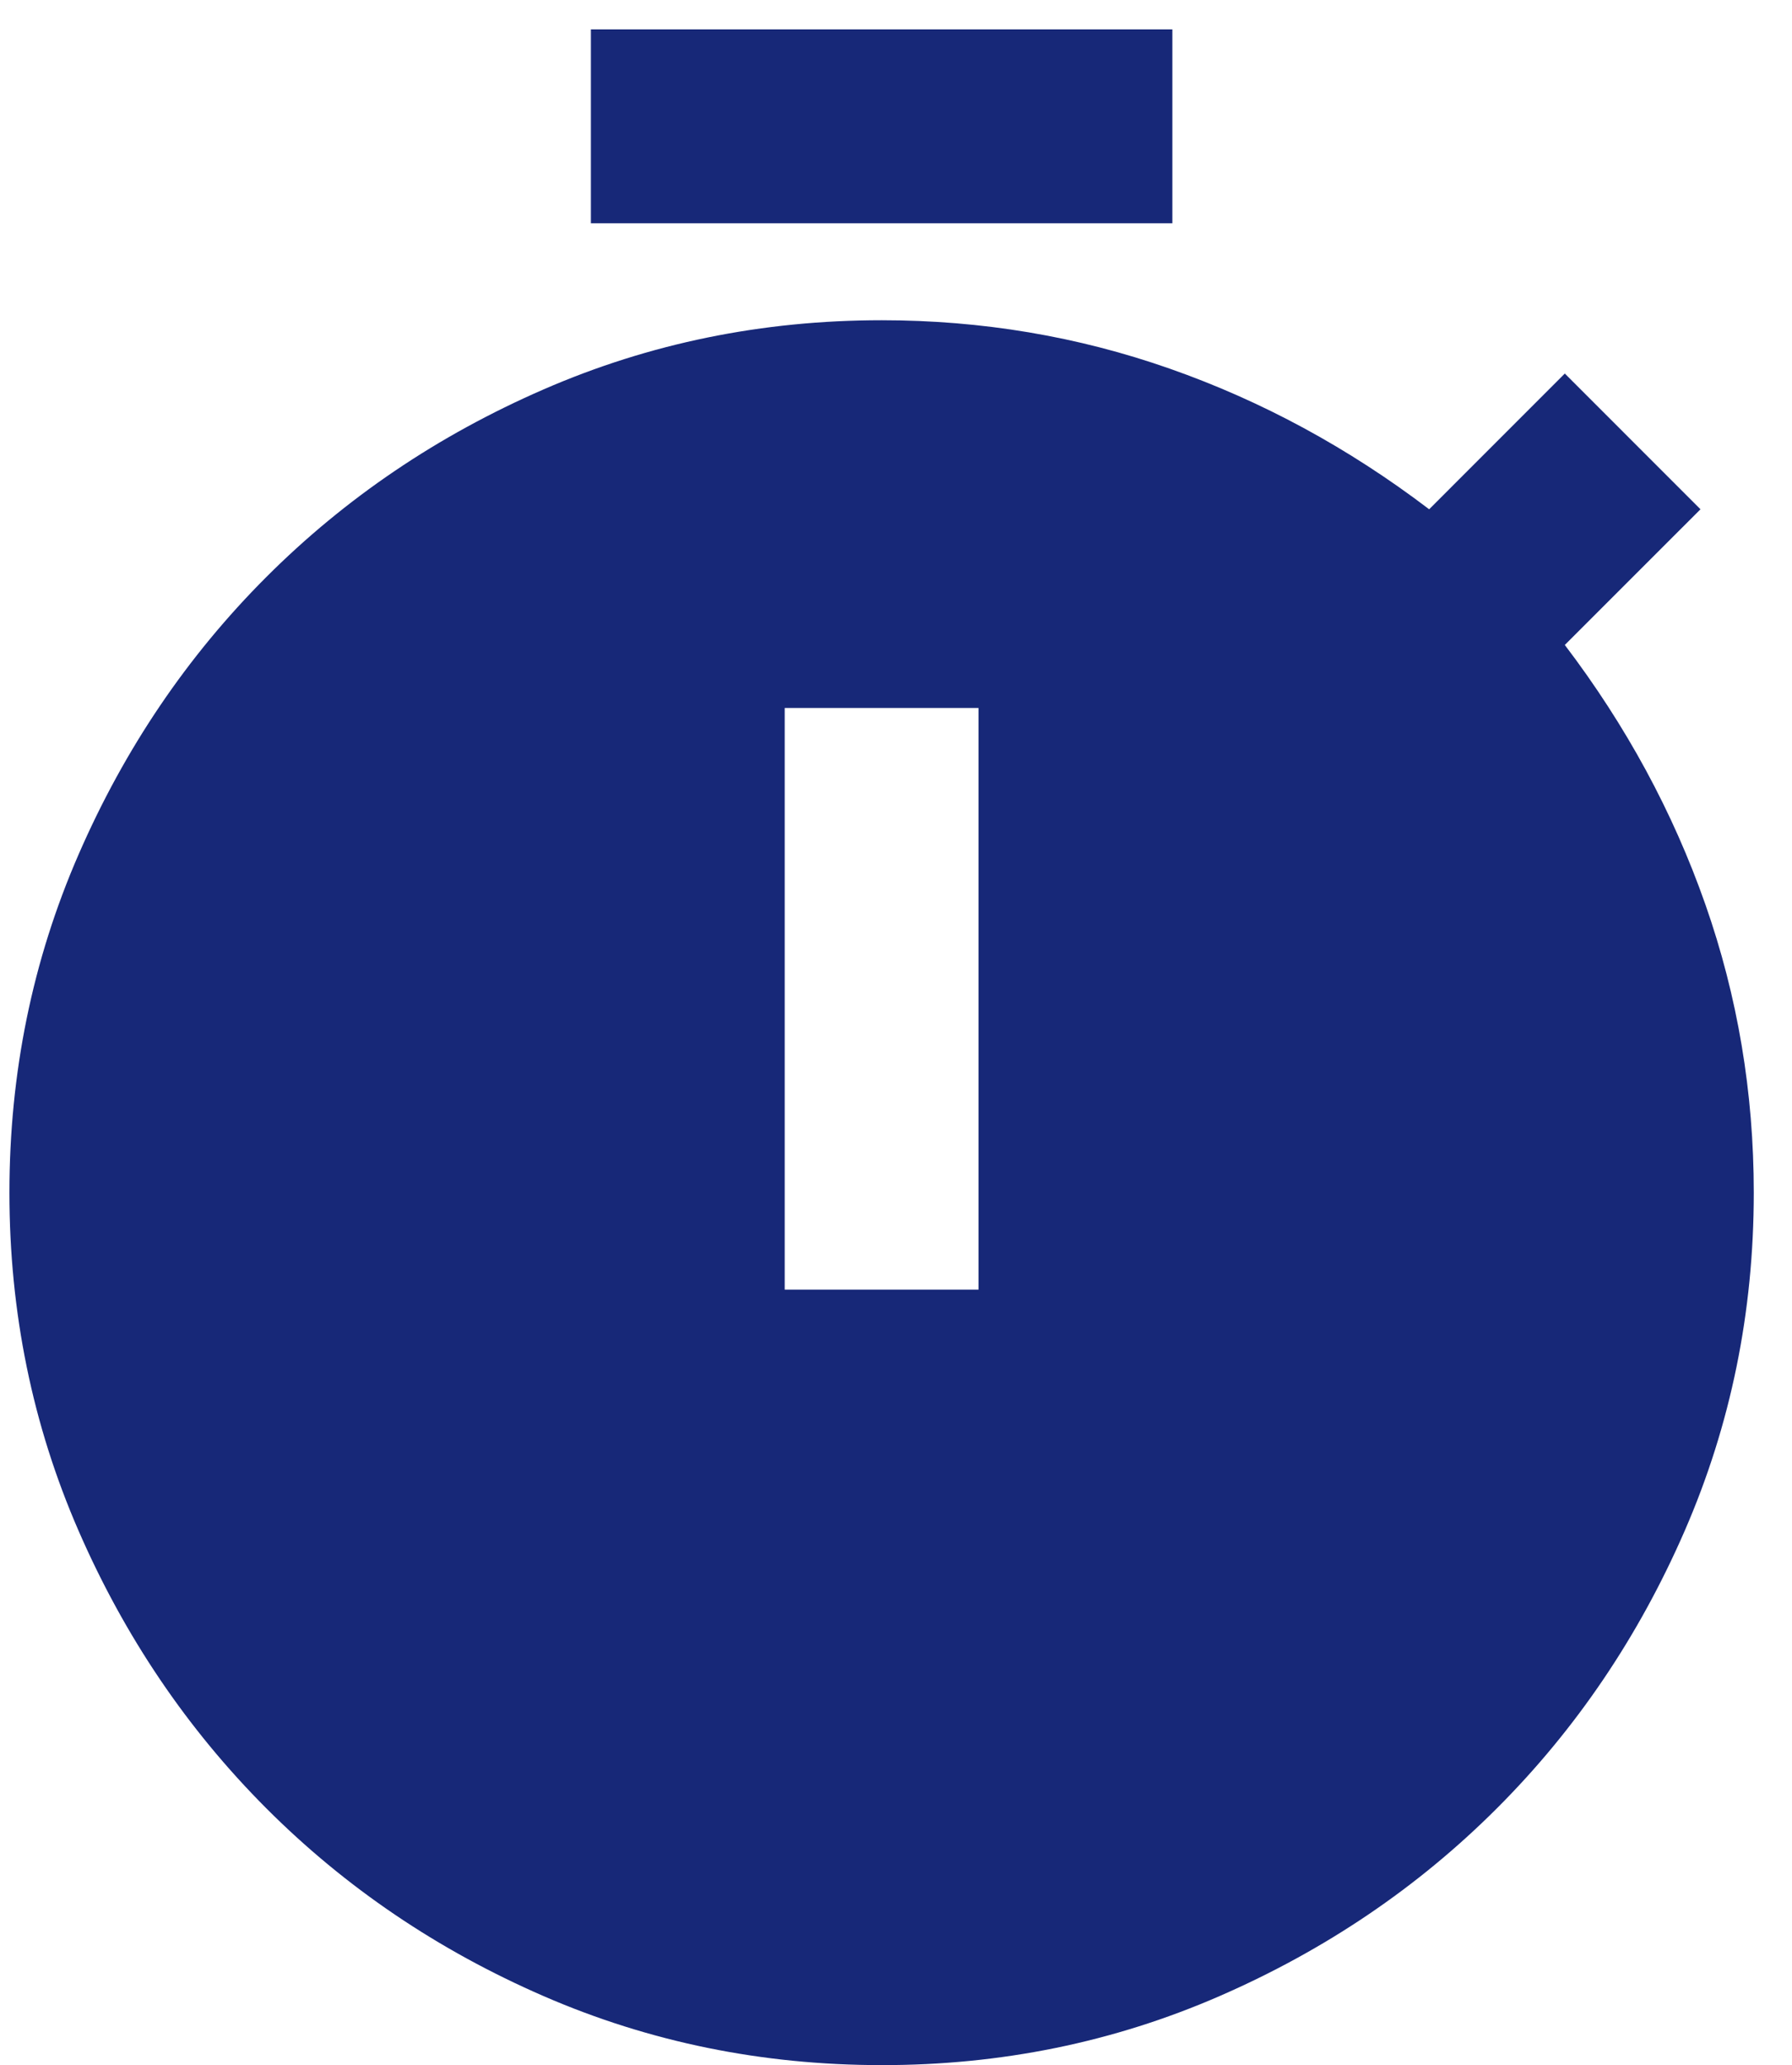 <?xml version="1.0" encoding="UTF-8"?> <svg xmlns="http://www.w3.org/2000/svg" width="46" height="53" viewBox="0 0 46 53" fill="none"><path d="M15.168 5.73V0.755H30.094V5.73H15.168ZM20.143 33.094H25.118V18.168H20.143V33.094ZM22.631 52.995C19.563 52.995 16.67 52.404 13.954 51.224C11.237 50.043 8.864 48.436 6.834 46.403C4.804 44.37 3.198 41.995 2.016 39.281C0.833 36.566 0.242 33.674 0.242 30.606C0.242 27.538 0.833 24.646 2.016 21.93C3.198 19.213 4.804 16.84 6.834 14.81C8.864 12.78 11.238 11.174 13.956 9.992C16.674 8.809 19.566 8.218 22.631 8.218C25.201 8.218 27.668 8.632 30.031 9.462C32.395 10.291 34.613 11.493 36.686 13.069L40.168 9.586L43.651 13.069L40.168 16.551C41.744 18.624 42.946 20.843 43.775 23.206C44.605 25.569 45.019 28.036 45.019 30.606C45.019 33.674 44.428 36.567 43.246 39.283C42.063 42 40.457 44.373 38.427 46.403C36.397 48.433 34.023 50.04 31.305 51.224C28.587 52.408 25.695 52.998 22.631 52.995Z" fill="#172878"></path></svg> 